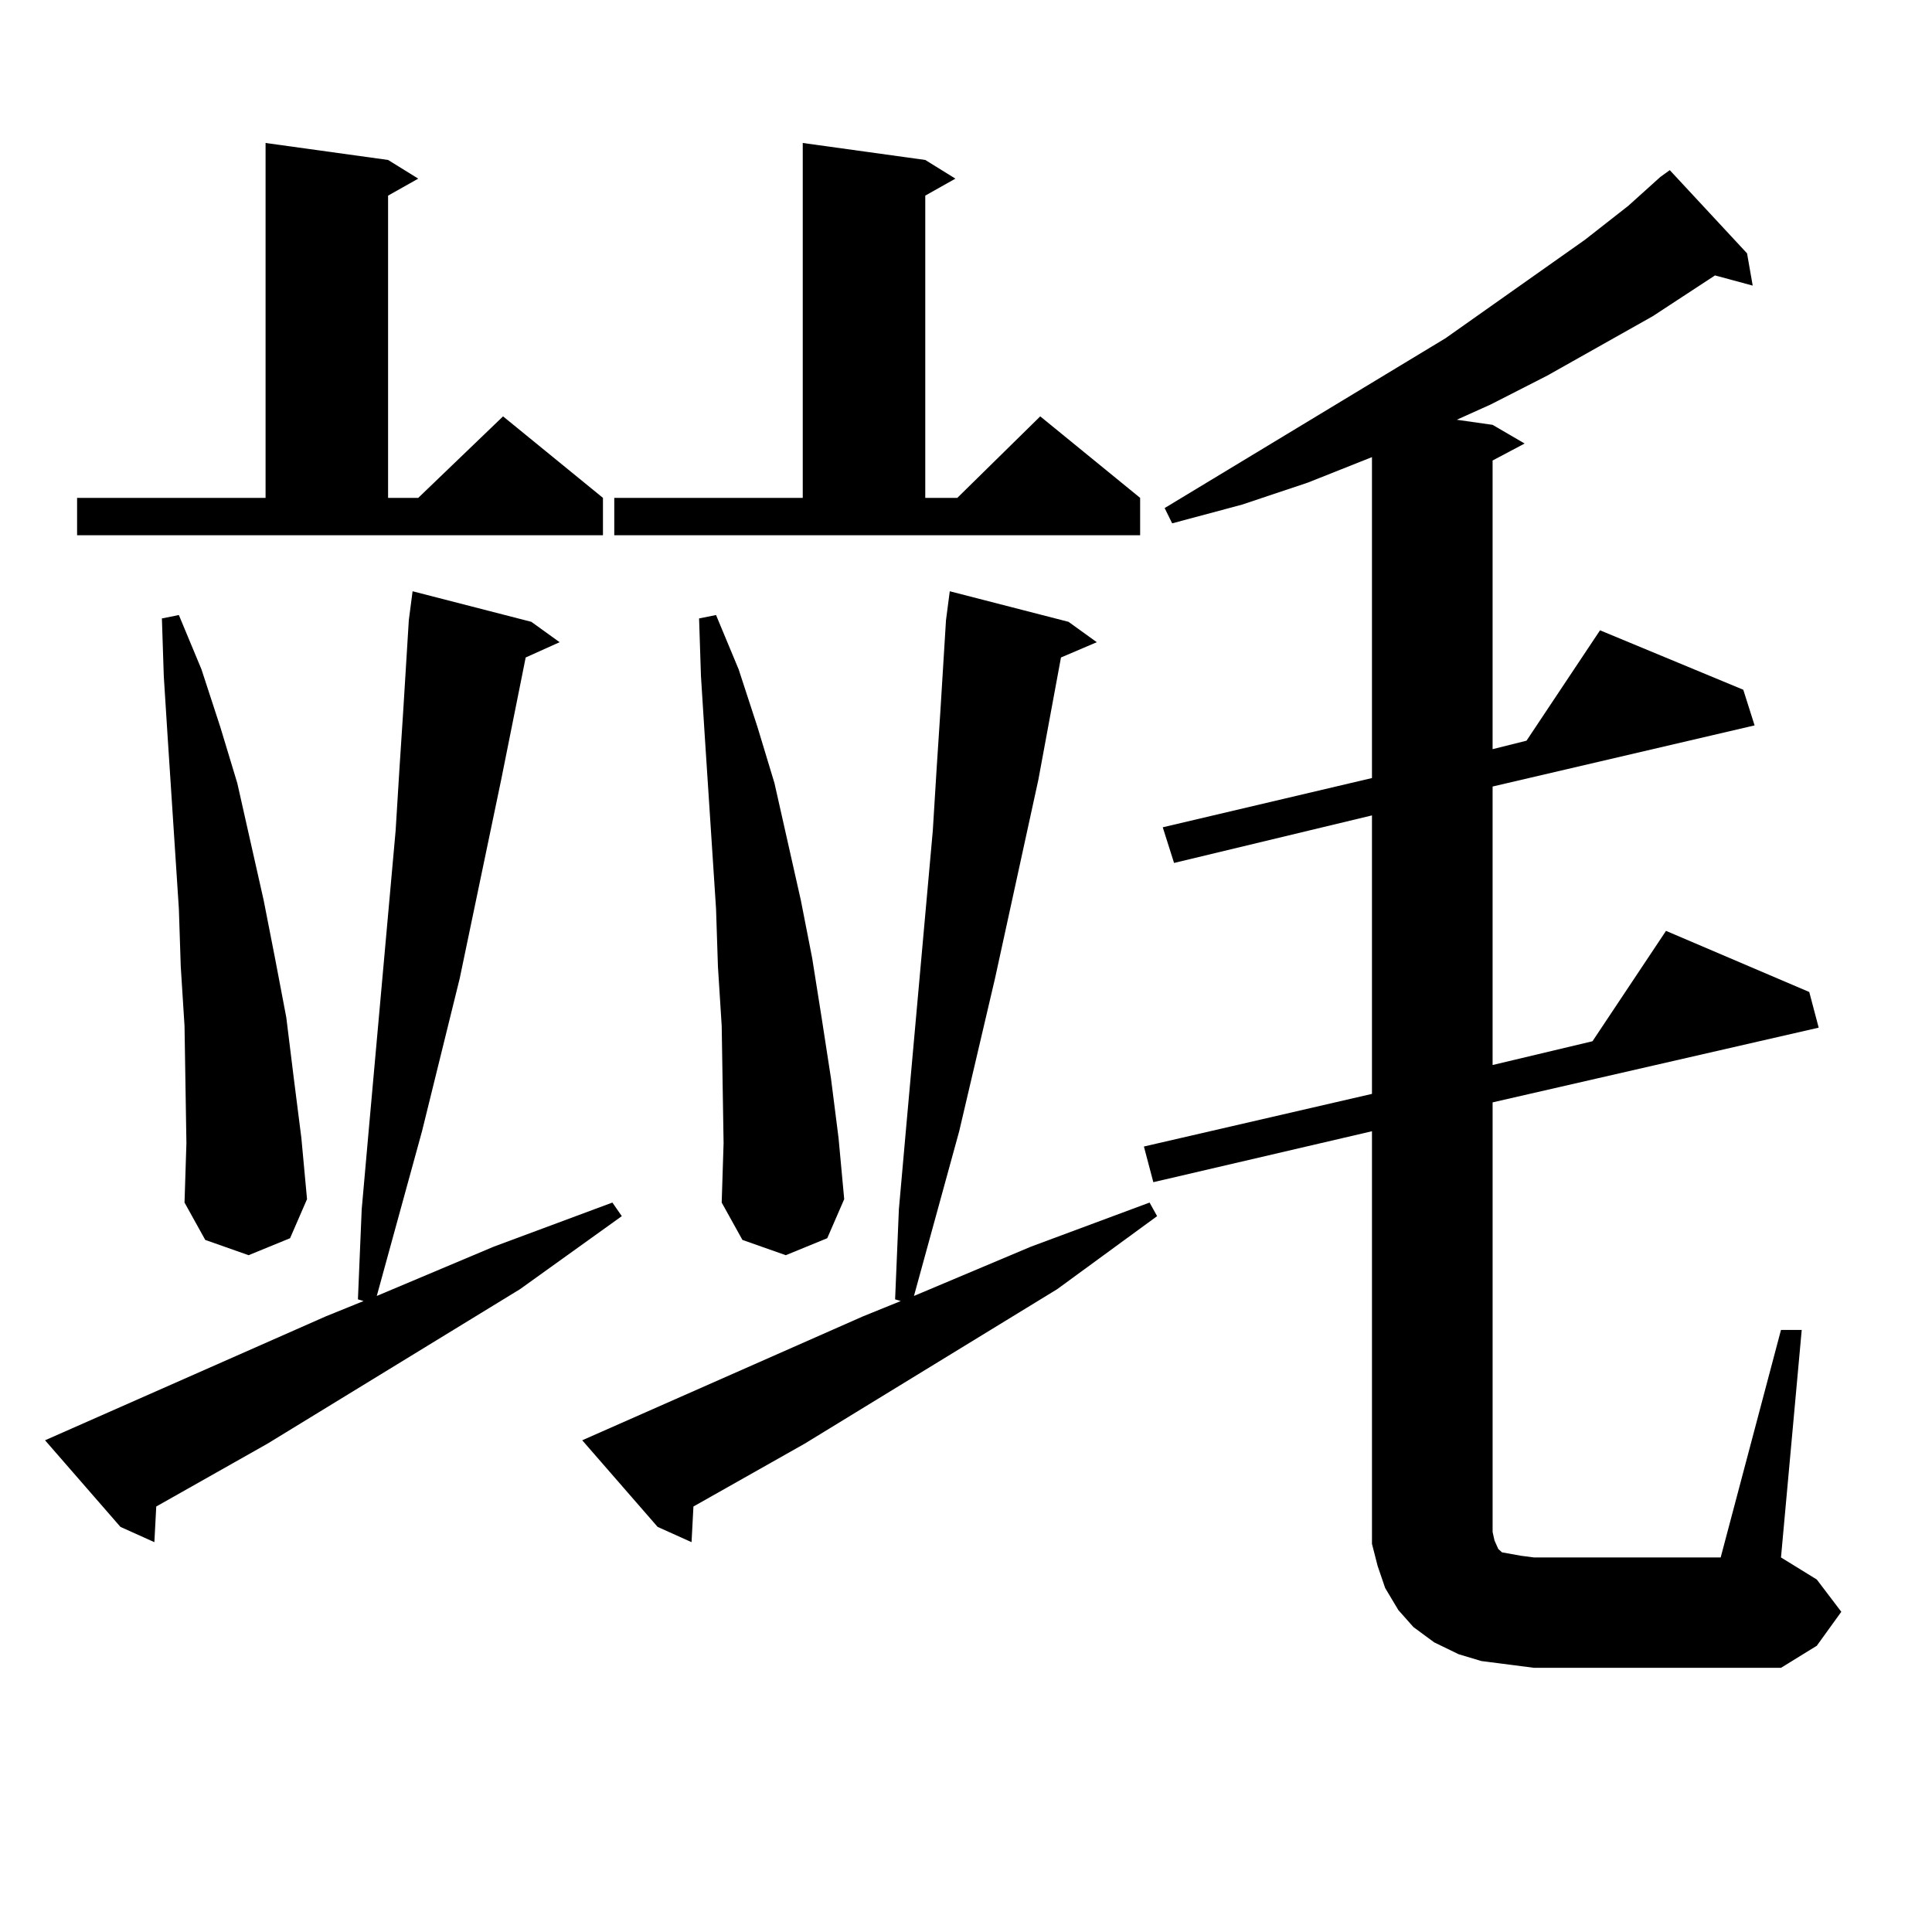 <?xml version="1.0" encoding="utf-8"?>
<!-- Generator: Adobe Illustrator 16.0.0, SVG Export Plug-In . SVG Version: 6.00 Build 0)  -->
<!DOCTYPE svg PUBLIC "-//W3C//DTD SVG 1.1//EN" "http://www.w3.org/Graphics/SVG/1.1/DTD/svg11.dtd">
<svg version="1.1" id="图层_1" xmlns="http://www.w3.org/2000/svg" xmlns:xlink="http://www.w3.org/1999/xlink" x="0px" y="0px"
	 width="1000px" height="1000px" viewBox="0 0 1000 1000" enable-background="new 0 0 1000 1000" xml:space="preserve">
<path d="M23.316,745.488l145.362-64.16l19.512-7.91l-2.927-0.879l1.951-46.582l3.902-43.945l13.658-152.051l1.951-31.641
	l1.951-29.883l2.927-47.461l1.951-14.941l61.462,15.82l14.634,10.547l-17.561,7.91l-12.683,63.281l-21.463,102.832l-19.512,79.102
	l-23.414,85.254l60.486-25.488l61.462-22.852l4.878,7.031l-52.682,37.793l-130.729,79.98l-57.56,32.52L79.9,798.223l-17.561-7.91
	L23.316,745.488z M39.901,257.695h97.559V74.004l63.413,8.789l15.609,9.668l-15.609,8.789v156.445h15.609l43.901-42.188
	l51.706,42.188v19.336H39.901V257.695z M95.51,531.035l-1.951-30.762l-0.976-29.883l-5.854-89.648l-1.951-30.762l-0.976-29.883
	l8.78-1.758l11.707,28.125l9.756,29.883l8.78,29.004l13.658,60.645l5.854,29.883l5.854,30.762l3.902,31.641l3.902,30.762
	l2.927,31.641l-8.78,20.215l-21.463,8.789l-22.438-7.91L95.51,622.441l0.976-30.762L95.51,531.035z M301.358,745.488l145.362-64.16
	l19.512-7.91l-2.927-0.879l1.951-46.582l3.902-43.945l13.658-152.051l1.951-31.641l1.951-29.883l2.927-47.461l1.951-14.941
	l61.462,15.82l14.634,10.547l-18.536,7.91l-11.707,63.281l-22.438,102.832l-18.536,79.102l-23.414,85.254l60.486-25.488
	l61.462-22.852l3.902,7.031l-51.706,37.793l-130.729,79.98l-57.56,32.52l-0.976,18.457l-17.561-7.91L301.358,745.488z
	 M317.943,257.695h97.559V74.004l63.413,8.789l15.609,9.668l-15.609,8.789v156.445H495.5l42.926-42.188l51.706,42.188v19.336
	H317.943V257.695z M373.552,531.035l-1.951-30.762l-0.976-29.883l-5.854-89.648l-1.951-30.762l-0.976-29.883l8.78-1.758
	l11.707,28.125l9.756,29.883l8.78,29.004l13.658,60.645l5.854,29.883l4.878,30.762l4.878,31.641l3.902,30.762l2.927,31.641
	l-8.78,20.215l-21.463,8.789l-22.438-7.91l-10.731-19.336l0.976-30.762L373.552,531.035z M859.394,91.582l4.878-3.516l39.999,43.066
	l2.927,16.699l-19.512-5.273l-32.194,21.094l-54.633,30.762l-29.268,14.941l-17.561,7.91l18.536,2.637l16.585,9.668l-16.585,8.789
	v149.414l17.561-4.395l38.048-57.129l74.145,30.762l5.854,18.457l-135.606,31.641V551.25l51.706-12.305l38.048-57.129l74.145,31.641
	l4.878,18.457l-168.776,38.672v222.363l0.976,4.395l1.951,4.395l1.951,1.758l4.878,0.879l4.878,0.879l6.829,0.879h96.583
	l31.219-117.773h10.731l-10.731,117.773l18.536,11.426l12.683,16.699l-12.683,17.578l-18.536,11.426H794.029l-13.658-1.758
	l-13.658-1.758l-11.707-3.516l-12.683-6.152l-10.731-7.91l-7.805-8.789l-6.829-11.426l-3.902-11.426l-2.927-11.426v-11.426V585.527
	l-113.168,26.367l-4.878-18.457l118.046-27.246V422.051L607.692,446.66l-5.854-18.457l108.29-25.488V236.602l-33.17,13.184
	l-34.146,11.426l-36.097,9.668l-3.902-7.91l145.362-87.891l72.193-50.977l22.438-17.578L859.394,91.582z"/>
</svg>
